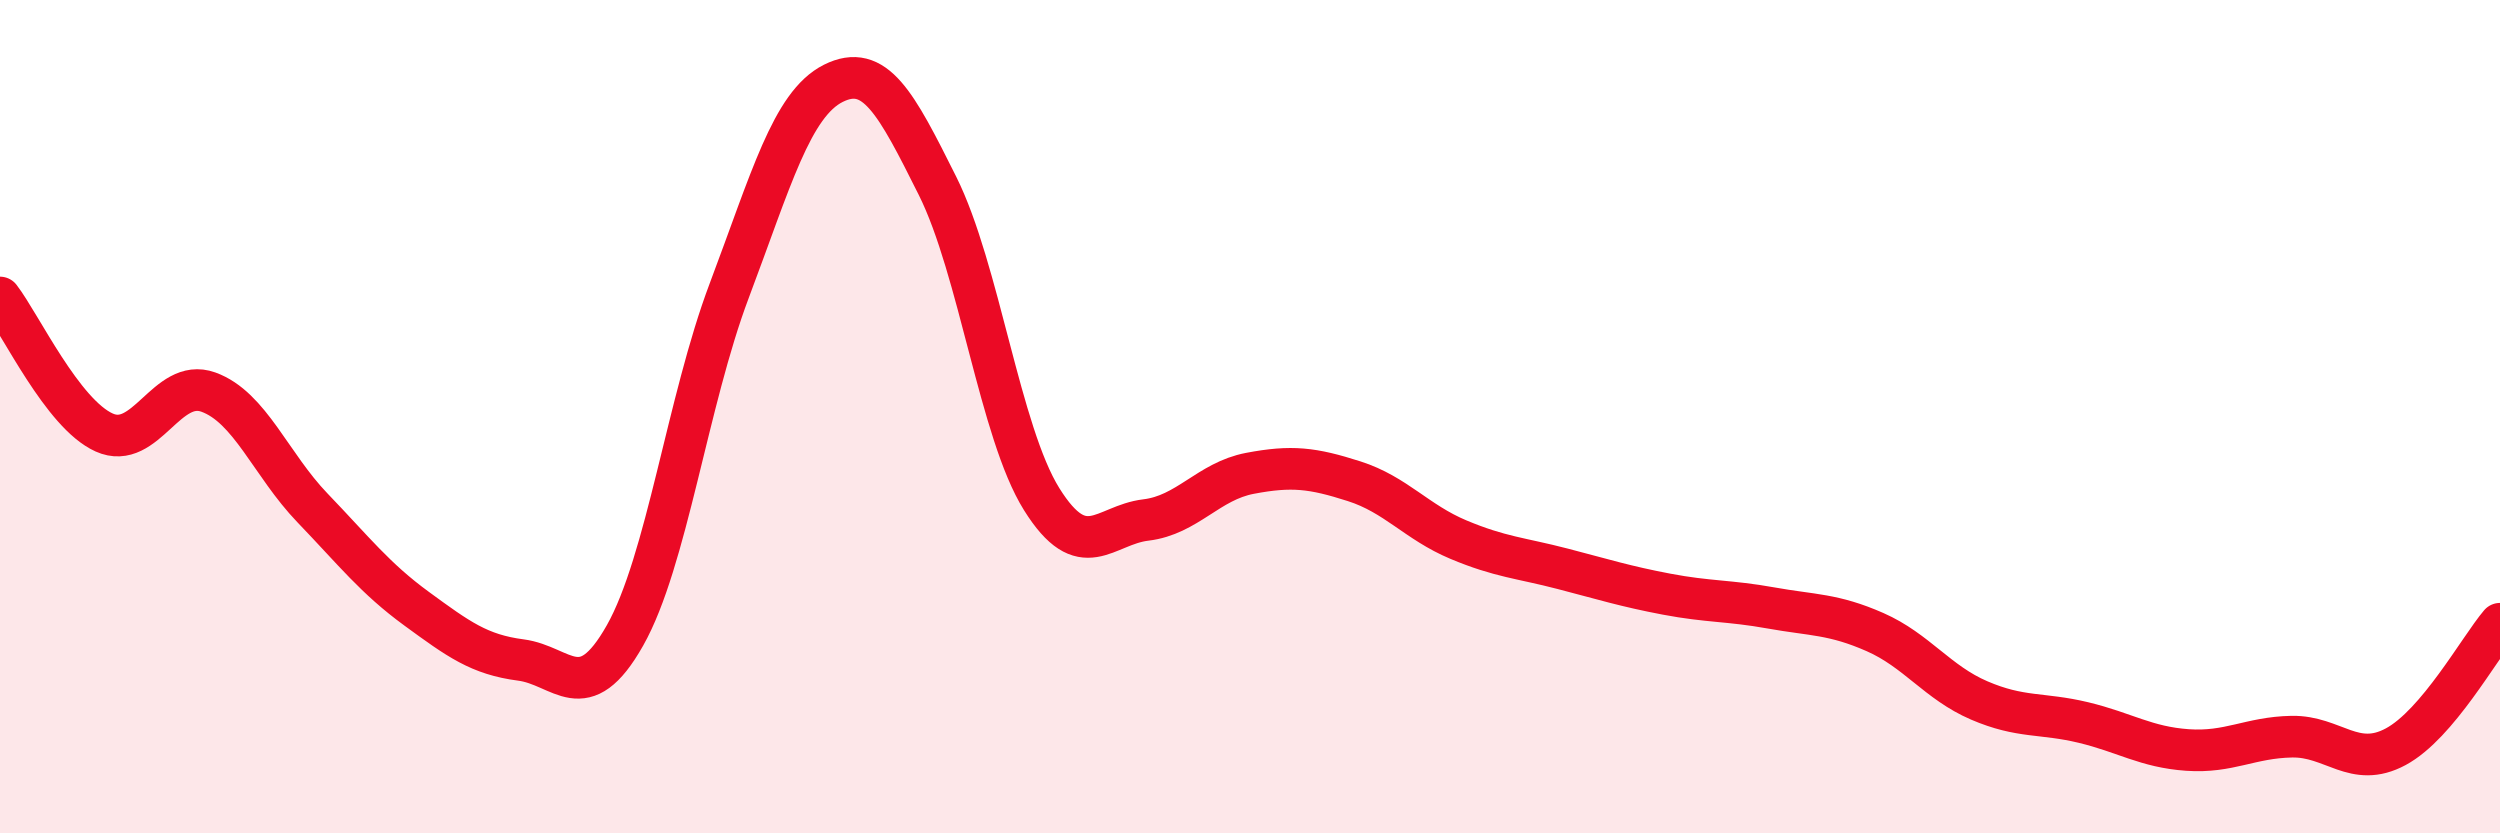 
    <svg width="60" height="20" viewBox="0 0 60 20" xmlns="http://www.w3.org/2000/svg">
      <path
        d="M 0,7.14 C 0.5,7.79 1.5,9.93 2.5,10.38 C 3.5,10.83 4,9.05 5,9.41 C 6,9.77 6.5,11.15 7.5,12.19 C 8.5,13.23 9,13.88 10,14.61 C 11,15.34 11.5,15.71 12.5,15.84 C 13.5,15.97 14,17.02 15,15.25 C 16,13.48 16.5,9.63 17.5,6.98 C 18.5,4.33 19,2.5 20,2 C 21,1.5 21.5,2.46 22.5,4.46 C 23.5,6.46 24,10.38 25,11.98 C 26,13.58 26.5,12.6 27.5,12.48 C 28.5,12.36 29,11.55 30,11.36 C 31,11.17 31.5,11.23 32.5,11.55 C 33.5,11.87 34,12.53 35,12.95 C 36,13.37 36.5,13.39 37.5,13.65 C 38.5,13.91 39,14.07 40,14.26 C 41,14.45 41.5,14.41 42.5,14.59 C 43.5,14.77 44,14.73 45,15.17 C 46,15.61 46.5,16.38 47.5,16.81 C 48.5,17.24 49,17.1 50,17.34 C 51,17.58 51.5,17.93 52.5,18 C 53.5,18.07 54,17.7 55,17.68 C 56,17.66 56.5,18.46 57.5,17.92 C 58.5,17.38 59.5,15.56 60,14.97L60 20L0 20Z"
        fill="#EB0A25"
        opacity="0.1"
        stroke-linecap="round"
        stroke-linejoin="round"
      />
      <path
        d="M 0,7.14 C 0.5,7.79 1.5,9.93 2.5,10.38 C 3.5,10.83 4,9.05 5,9.41 C 6,9.77 6.5,11.15 7.5,12.19 C 8.5,13.23 9,13.88 10,14.61 C 11,15.34 11.5,15.71 12.5,15.84 C 13.5,15.97 14,17.02 15,15.25 C 16,13.48 16.5,9.63 17.5,6.98 C 18.5,4.33 19,2.5 20,2 C 21,1.5 21.5,2.46 22.5,4.46 C 23.5,6.46 24,10.38 25,11.98 C 26,13.58 26.5,12.6 27.5,12.48 C 28.5,12.36 29,11.55 30,11.36 C 31,11.17 31.5,11.23 32.5,11.55 C 33.5,11.87 34,12.53 35,12.95 C 36,13.37 36.5,13.39 37.5,13.65 C 38.5,13.91 39,14.07 40,14.26 C 41,14.45 41.5,14.41 42.5,14.59 C 43.5,14.77 44,14.73 45,15.17 C 46,15.61 46.5,16.38 47.5,16.81 C 48.5,17.24 49,17.1 50,17.34 C 51,17.58 51.5,17.93 52.5,18 C 53.5,18.07 54,17.7 55,17.68 C 56,17.66 56.5,18.46 57.5,17.92 C 58.5,17.38 59.5,15.56 60,14.97"
        stroke="#EB0A25"
        stroke-width="1"
        fill="none"
        stroke-linecap="round"
        stroke-linejoin="round"
      />
    </svg>
  